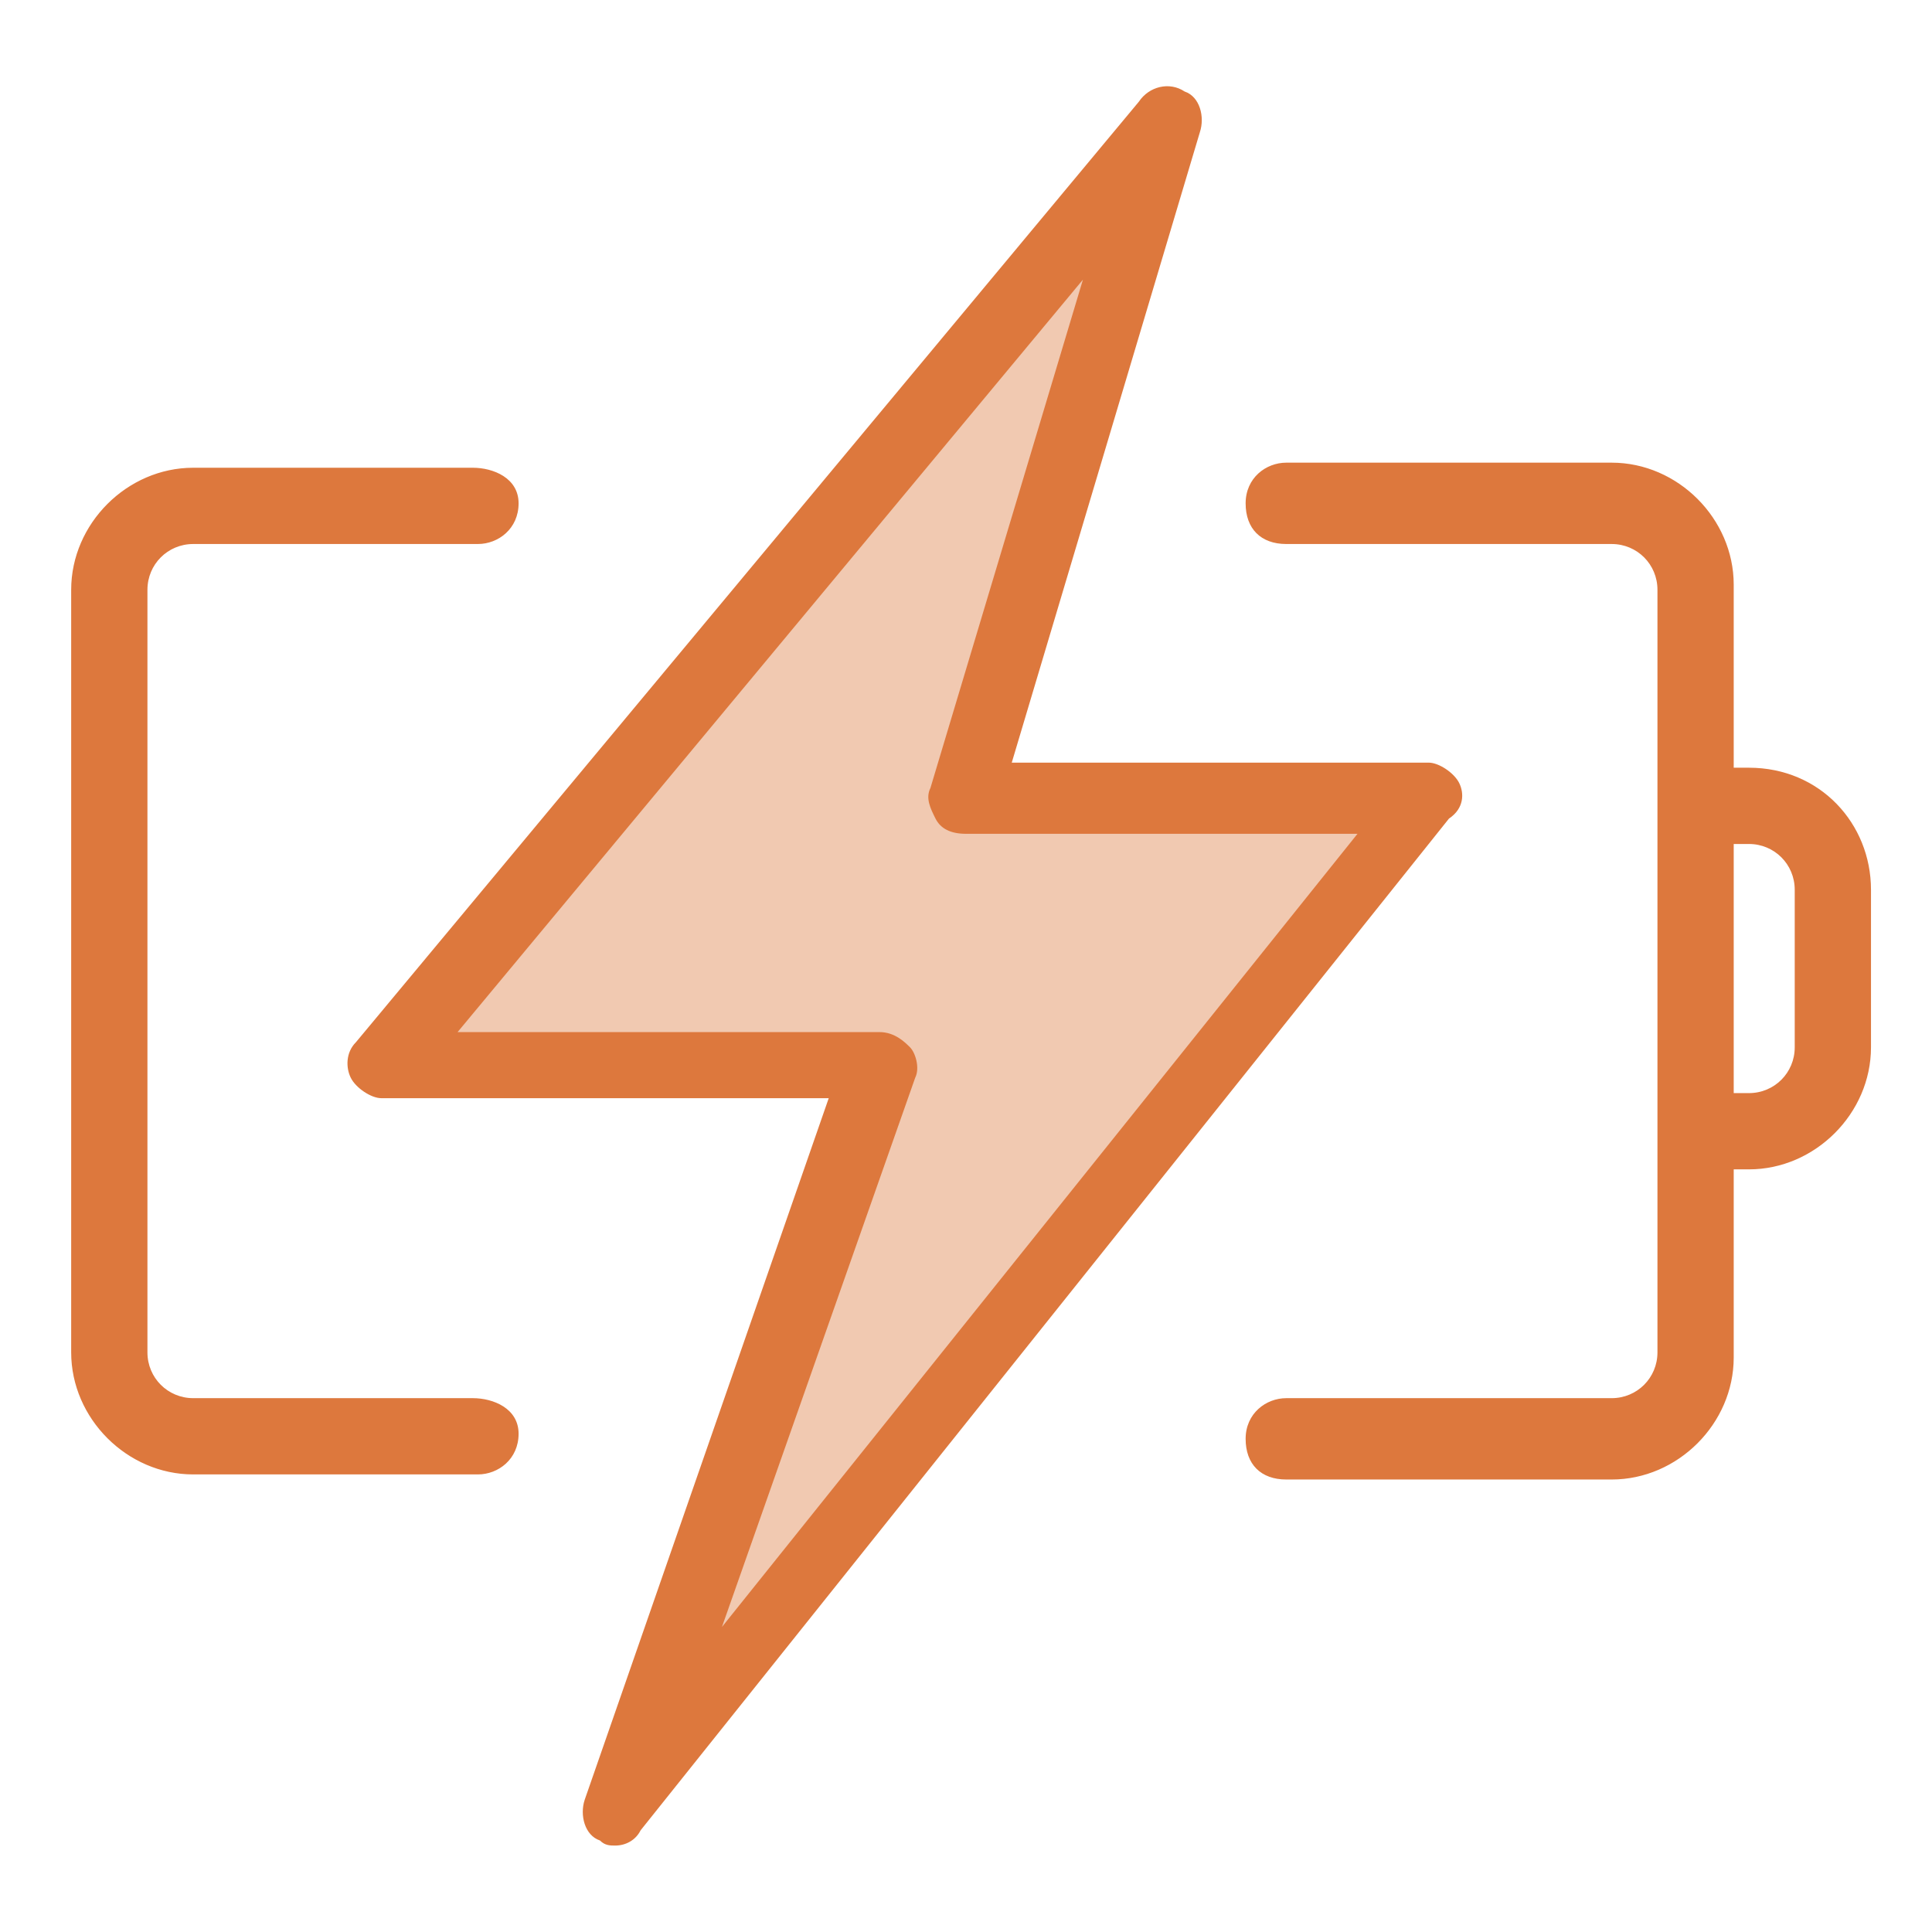 <?xml version="1.0" standalone="no"?><!DOCTYPE svg PUBLIC "-//W3C//DTD SVG 1.1//EN" "http://www.w3.org/Graphics/SVG/1.1/DTD/svg11.dtd"><svg t="1724978931258" class="icon" viewBox="0 0 1024 1024" version="1.1" xmlns="http://www.w3.org/2000/svg" p-id="2648" xmlns:xlink="http://www.w3.org/1999/xlink" width="200" height="200"><path d="M466.189 563.2H202.105L619.789 64.674l-107.789 358.4h245.221L328.758 959.326z" fill="#dd783d" opacity=".4" p-id="2649"></path><path d="M773.389 414.989c-2.695-5.389-10.779-10.779-16.168-10.779h-220.968l99.705-334.147c2.695-8.084 0-18.863-8.084-21.558-8.084-5.389-18.863-2.695-24.253 5.389L188.632 552.421c-5.389 5.389-5.389 13.474-2.695 18.863s10.779 10.779 16.168 10.779h237.137l-129.347 371.874c-2.695 8.084 0 18.863 8.084 21.558 2.695 2.695 5.389 2.695 8.084 2.695 5.389 0 10.779-2.695 13.474-8.084l428.463-536.253c8.084-5.389 8.084-13.474 5.389-18.863zM382.653 862.316L485.053 571.284c2.695-5.389 0-13.474-2.695-16.168s-8.084-8.084-16.168-8.084H242.526L573.979 148.211l-80.842 269.474c-2.695 5.389 0 10.779 2.695 16.168 2.695 5.389 8.084 8.084 16.168 8.084h207.495L382.653 862.316z" fill="#dd783d" p-id="2650"></path><path d="M250.611 741.053H102.4c-13.474 0-24.253-10.779-24.253-24.253v-404.211c0-13.474 10.779-24.253 24.253-24.253h150.905c10.779 0 21.558-8.084 21.558-21.558s-13.474-18.863-24.253-18.863H102.4c-35.032 0-64.674 29.642-64.674 64.674v404.211c0 35.032 29.642 64.674 64.674 64.674h150.905c10.779 0 21.558-8.084 21.558-21.558s-13.474-18.863-24.253-18.863zM926.989 406.905h-8.084v-97.011c0-35.032-29.642-64.674-64.674-64.674h-172.463c-10.779 0-21.558 8.084-21.558 21.558s8.084 21.558 21.558 21.558h172.463c13.474 0 24.253 10.779 24.253 24.253v404.211c0 13.474-10.779 24.253-24.253 24.253h-172.463c-10.779 0-21.558 8.084-21.558 21.558s8.084 21.558 21.558 21.558h172.463c35.032 0 64.674-29.642 64.674-64.674V619.789h8.084c35.032 0 64.674-29.642 64.674-64.674v-83.537c0-35.032-26.947-64.674-64.674-64.674z m24.253 148.211c0 13.474-10.779 24.253-24.253 24.253h-8.084v-132.042h8.084c13.474 0 24.253 10.779 24.253 24.253v83.537z" fill="#dd783d" p-id="2651"></path></svg>